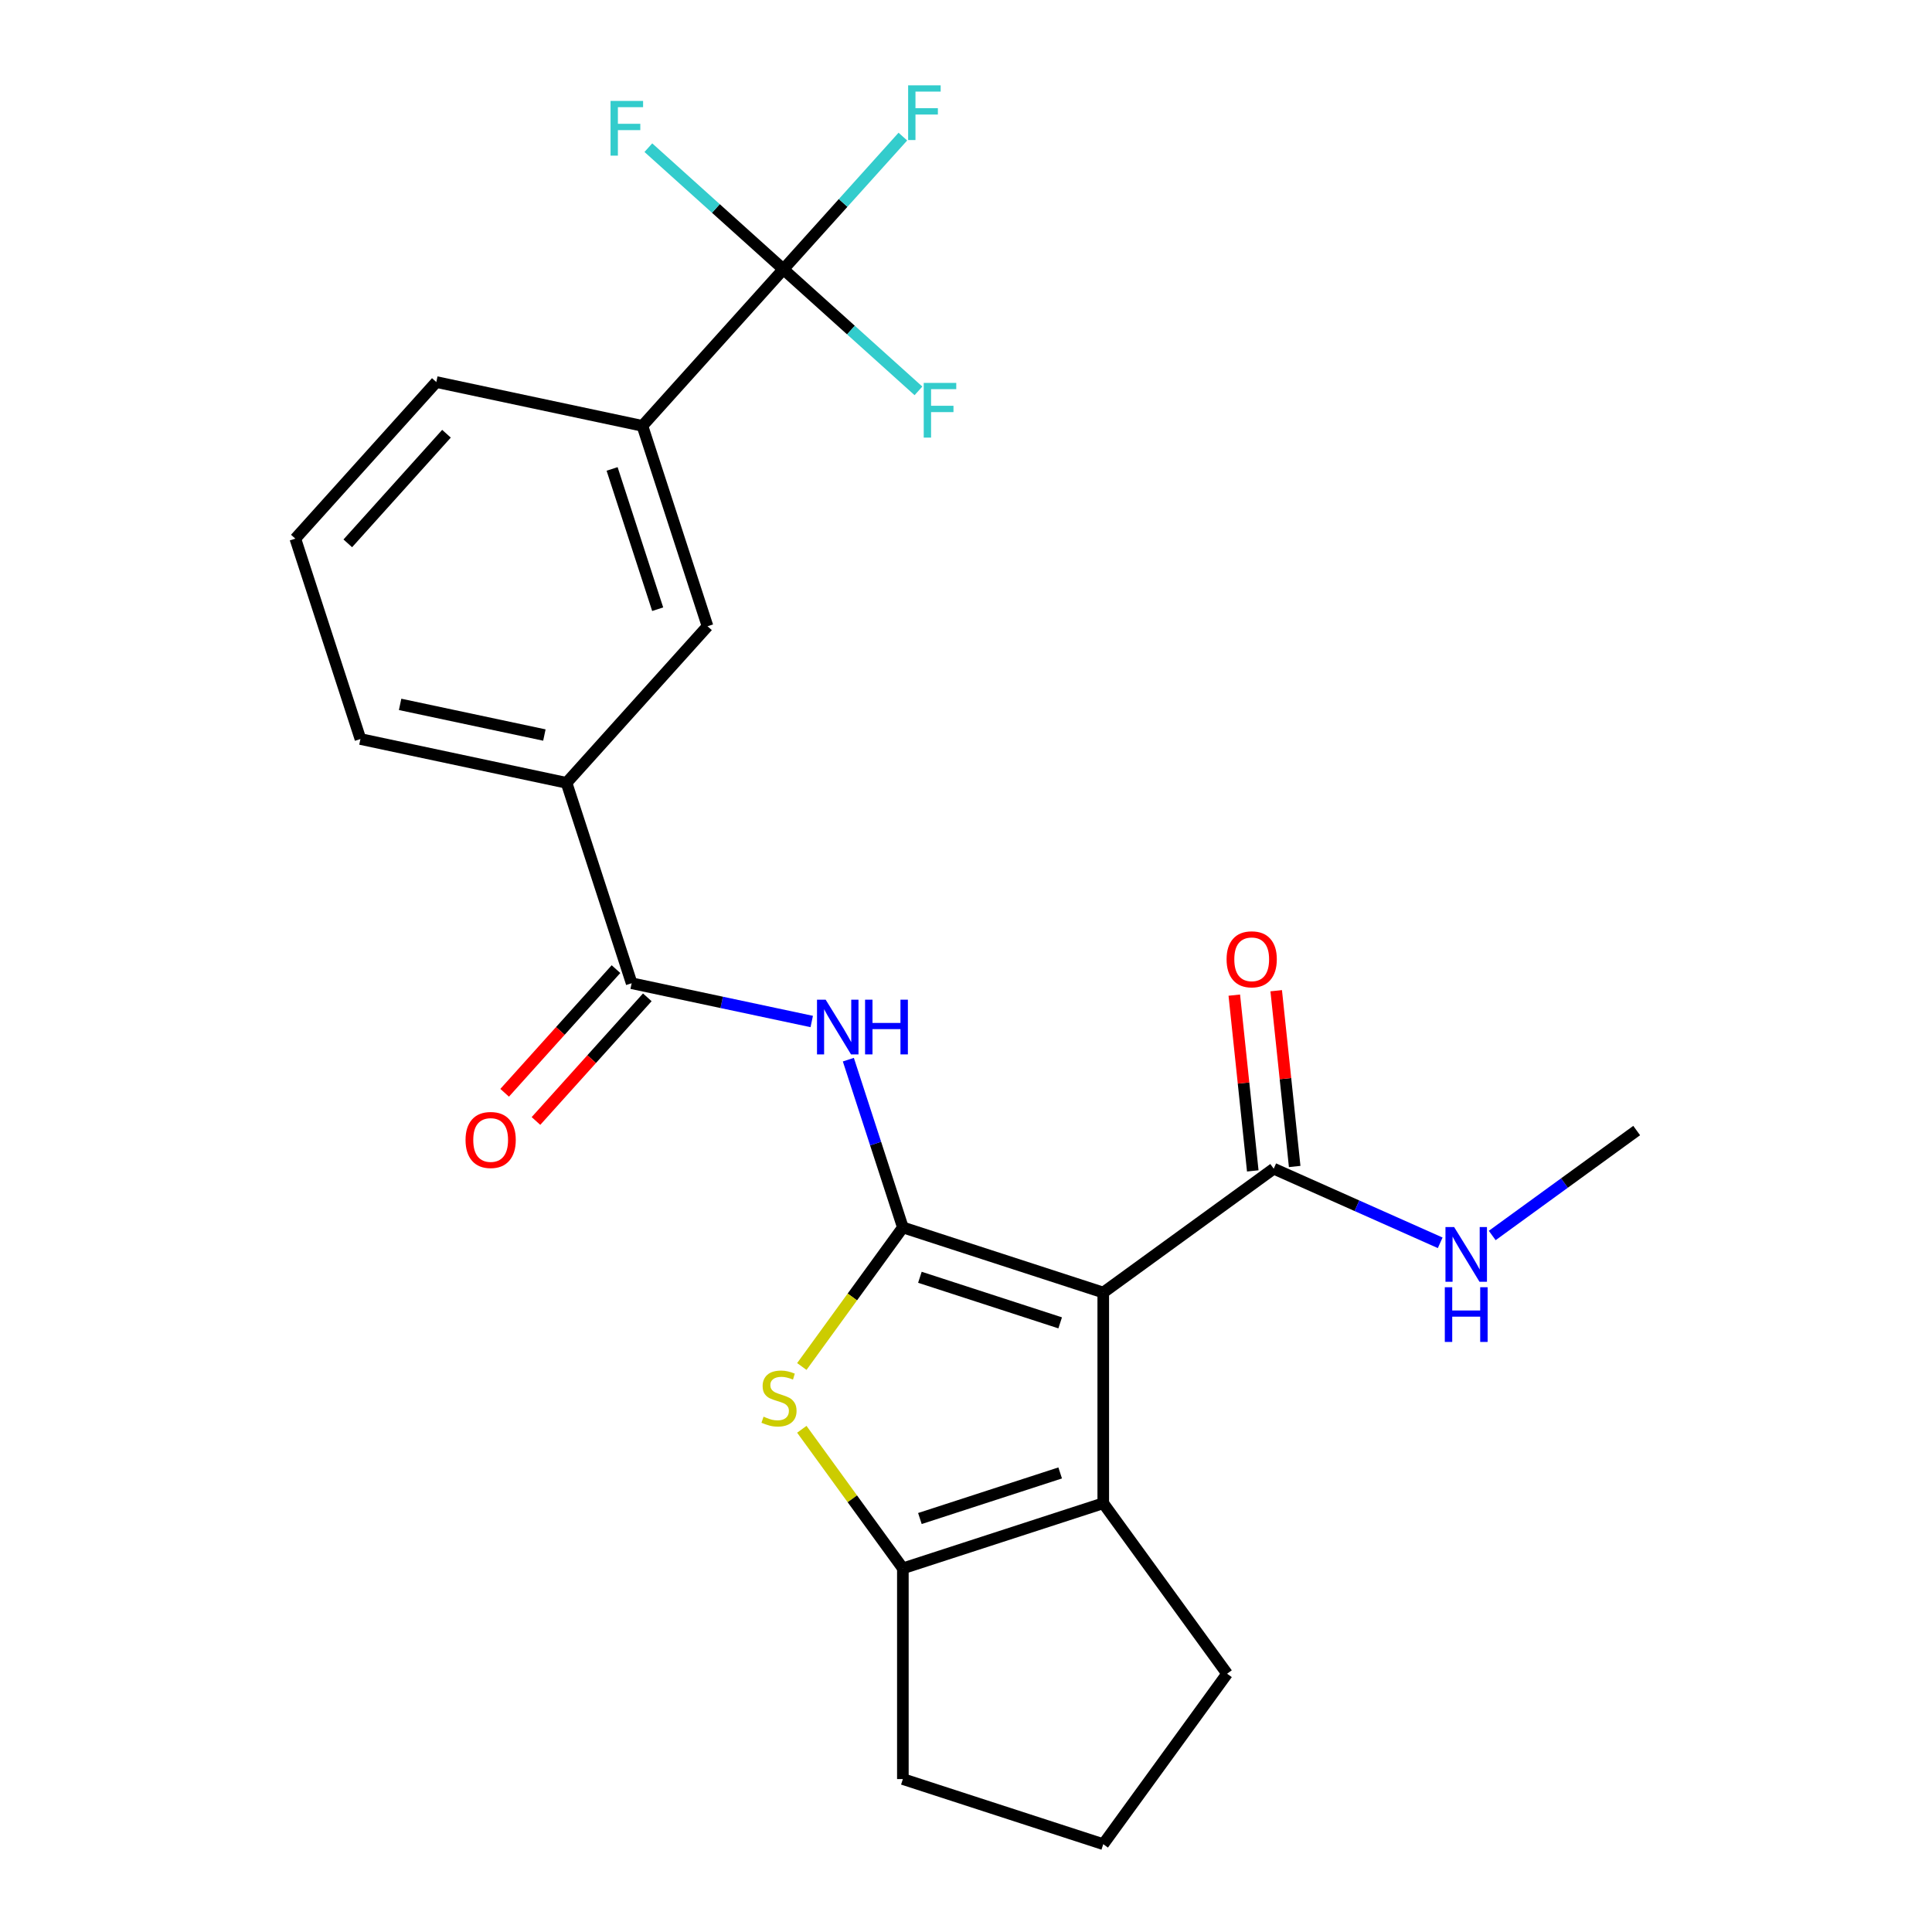 <?xml version='1.0' encoding='iso-8859-1'?>
<svg version='1.1' baseProfile='full'
              xmlns='http://www.w3.org/2000/svg'
                      xmlns:rdkit='http://www.rdkit.org/xml'
                      xmlns:xlink='http://www.w3.org/1999/xlink'
                  xml:space='preserve'
width='1000px' height='1000px' viewBox='0 0 1000 1000'>
<!-- END OF HEADER -->
<rect style='opacity:1.0;fill:#FFFFFF;stroke:none' width='1000' height='1000' x='0' y='0'> </rect>
<path class='bond-0' d='M 467.32,635.317 L 571.044,669.019' style='fill:none;fill-rule:evenodd;stroke:#000000;stroke-width:6px;stroke-linecap:butt;stroke-linejoin:miter;stroke-opacity:1' />
<path class='bond-0' d='M 476.138,661.117 L 548.745,684.708' style='fill:none;fill-rule:evenodd;stroke:#000000;stroke-width:6px;stroke-linecap:butt;stroke-linejoin:miter;stroke-opacity:1' />
<path class='bond-1' d='M 467.32,635.317 L 441.171,671.308' style='fill:none;fill-rule:evenodd;stroke:#000000;stroke-width:6px;stroke-linecap:butt;stroke-linejoin:miter;stroke-opacity:1' />
<path class='bond-1' d='M 441.171,671.308 L 415.022,707.299' style='fill:none;fill-rule:evenodd;stroke:#CCCC00;stroke-width:6px;stroke-linecap:butt;stroke-linejoin:miter;stroke-opacity:1' />
<path class='bond-3' d='M 467.32,635.317 L 453.213,591.898' style='fill:none;fill-rule:evenodd;stroke:#000000;stroke-width:6px;stroke-linecap:butt;stroke-linejoin:miter;stroke-opacity:1' />
<path class='bond-3' d='M 453.213,591.898 L 439.105,548.48' style='fill:none;fill-rule:evenodd;stroke:#0000FF;stroke-width:6px;stroke-linecap:butt;stroke-linejoin:miter;stroke-opacity:1' />
<path class='bond-2' d='M 571.044,669.019 L 571.044,778.08' style='fill:none;fill-rule:evenodd;stroke:#000000;stroke-width:6px;stroke-linecap:butt;stroke-linejoin:miter;stroke-opacity:1' />
<path class='bond-7' d='M 571.044,669.019 L 659.277,604.914' style='fill:none;fill-rule:evenodd;stroke:#000000;stroke-width:6px;stroke-linecap:butt;stroke-linejoin:miter;stroke-opacity:1' />
<path class='bond-4' d='M 415.022,739.8 L 441.171,775.791' style='fill:none;fill-rule:evenodd;stroke:#CCCC00;stroke-width:6px;stroke-linecap:butt;stroke-linejoin:miter;stroke-opacity:1' />
<path class='bond-4' d='M 441.171,775.791 L 467.32,811.782' style='fill:none;fill-rule:evenodd;stroke:#000000;stroke-width:6px;stroke-linecap:butt;stroke-linejoin:miter;stroke-opacity:1' />
<path class='bond-17' d='M 571.044,778.08 L 635.149,866.313' style='fill:none;fill-rule:evenodd;stroke:#000000;stroke-width:6px;stroke-linecap:butt;stroke-linejoin:miter;stroke-opacity:1' />
<path class='bond-24' d='M 571.044,778.08 L 467.32,811.782' style='fill:none;fill-rule:evenodd;stroke:#000000;stroke-width:6px;stroke-linecap:butt;stroke-linejoin:miter;stroke-opacity:1' />
<path class='bond-24' d='M 548.745,762.391 L 476.138,785.982' style='fill:none;fill-rule:evenodd;stroke:#000000;stroke-width:6px;stroke-linecap:butt;stroke-linejoin:miter;stroke-opacity:1' />
<path class='bond-6' d='M 420.152,528.731 L 373.546,518.824' style='fill:none;fill-rule:evenodd;stroke:#0000FF;stroke-width:6px;stroke-linecap:butt;stroke-linejoin:miter;stroke-opacity:1' />
<path class='bond-6' d='M 373.546,518.824 L 326.94,508.918' style='fill:none;fill-rule:evenodd;stroke:#000000;stroke-width:6px;stroke-linecap:butt;stroke-linejoin:miter;stroke-opacity:1' />
<path class='bond-18' d='M 467.32,811.782 L 467.32,920.844' style='fill:none;fill-rule:evenodd;stroke:#000000;stroke-width:6px;stroke-linecap:butt;stroke-linejoin:miter;stroke-opacity:1' />
<path class='bond-5' d='M 405.489,139.373 L 332.513,220.422' style='fill:none;fill-rule:evenodd;stroke:#000000;stroke-width:6px;stroke-linecap:butt;stroke-linejoin:miter;stroke-opacity:1' />
<path class='bond-13' d='M 405.489,139.373 L 436.404,105.039' style='fill:none;fill-rule:evenodd;stroke:#000000;stroke-width:6px;stroke-linecap:butt;stroke-linejoin:miter;stroke-opacity:1' />
<path class='bond-13' d='M 436.404,105.039 L 467.319,70.704' style='fill:none;fill-rule:evenodd;stroke:#33CCCC;stroke-width:6px;stroke-linecap:butt;stroke-linejoin:miter;stroke-opacity:1' />
<path class='bond-14' d='M 405.489,139.373 L 440.44,170.843' style='fill:none;fill-rule:evenodd;stroke:#000000;stroke-width:6px;stroke-linecap:butt;stroke-linejoin:miter;stroke-opacity:1' />
<path class='bond-14' d='M 440.44,170.843 L 475.391,202.313' style='fill:none;fill-rule:evenodd;stroke:#33CCCC;stroke-width:6px;stroke-linecap:butt;stroke-linejoin:miter;stroke-opacity:1' />
<path class='bond-15' d='M 405.489,139.373 L 370.538,107.903' style='fill:none;fill-rule:evenodd;stroke:#000000;stroke-width:6px;stroke-linecap:butt;stroke-linejoin:miter;stroke-opacity:1' />
<path class='bond-15' d='M 370.538,107.903 L 335.587,76.433' style='fill:none;fill-rule:evenodd;stroke:#33CCCC;stroke-width:6px;stroke-linecap:butt;stroke-linejoin:miter;stroke-opacity:1' />
<path class='bond-9' d='M 326.94,508.918 L 293.238,405.194' style='fill:none;fill-rule:evenodd;stroke:#000000;stroke-width:6px;stroke-linecap:butt;stroke-linejoin:miter;stroke-opacity:1' />
<path class='bond-11' d='M 318.835,501.62 L 290.021,533.621' style='fill:none;fill-rule:evenodd;stroke:#000000;stroke-width:6px;stroke-linecap:butt;stroke-linejoin:miter;stroke-opacity:1' />
<path class='bond-11' d='M 290.021,533.621 L 261.208,565.622' style='fill:none;fill-rule:evenodd;stroke:#FF0000;stroke-width:6px;stroke-linecap:butt;stroke-linejoin:miter;stroke-opacity:1' />
<path class='bond-11' d='M 335.045,516.215 L 306.231,548.216' style='fill:none;fill-rule:evenodd;stroke:#000000;stroke-width:6px;stroke-linecap:butt;stroke-linejoin:miter;stroke-opacity:1' />
<path class='bond-11' d='M 306.231,548.216 L 277.417,580.217' style='fill:none;fill-rule:evenodd;stroke:#FF0000;stroke-width:6px;stroke-linecap:butt;stroke-linejoin:miter;stroke-opacity:1' />
<path class='bond-12' d='M 670.123,603.774 L 665.342,558.285' style='fill:none;fill-rule:evenodd;stroke:#000000;stroke-width:6px;stroke-linecap:butt;stroke-linejoin:miter;stroke-opacity:1' />
<path class='bond-12' d='M 665.342,558.285 L 660.561,512.796' style='fill:none;fill-rule:evenodd;stroke:#FF0000;stroke-width:6px;stroke-linecap:butt;stroke-linejoin:miter;stroke-opacity:1' />
<path class='bond-12' d='M 648.43,606.054 L 643.649,560.565' style='fill:none;fill-rule:evenodd;stroke:#000000;stroke-width:6px;stroke-linecap:butt;stroke-linejoin:miter;stroke-opacity:1' />
<path class='bond-12' d='M 643.649,560.565 L 638.868,515.076' style='fill:none;fill-rule:evenodd;stroke:#FF0000;stroke-width:6px;stroke-linecap:butt;stroke-linejoin:miter;stroke-opacity:1' />
<path class='bond-16' d='M 659.277,604.914 L 702.36,624.096' style='fill:none;fill-rule:evenodd;stroke:#000000;stroke-width:6px;stroke-linecap:butt;stroke-linejoin:miter;stroke-opacity:1' />
<path class='bond-16' d='M 702.36,624.096 L 745.443,643.277' style='fill:none;fill-rule:evenodd;stroke:#0000FF;stroke-width:6px;stroke-linecap:butt;stroke-linejoin:miter;stroke-opacity:1' />
<path class='bond-8' d='M 332.513,220.422 L 366.215,324.146' style='fill:none;fill-rule:evenodd;stroke:#000000;stroke-width:6px;stroke-linecap:butt;stroke-linejoin:miter;stroke-opacity:1' />
<path class='bond-8' d='M 316.823,242.721 L 340.415,315.327' style='fill:none;fill-rule:evenodd;stroke:#000000;stroke-width:6px;stroke-linecap:butt;stroke-linejoin:miter;stroke-opacity:1' />
<path class='bond-26' d='M 332.513,220.422 L 225.834,197.747' style='fill:none;fill-rule:evenodd;stroke:#000000;stroke-width:6px;stroke-linecap:butt;stroke-linejoin:miter;stroke-opacity:1' />
<path class='bond-10' d='M 293.238,405.194 L 366.215,324.146' style='fill:none;fill-rule:evenodd;stroke:#000000;stroke-width:6px;stroke-linecap:butt;stroke-linejoin:miter;stroke-opacity:1' />
<path class='bond-20' d='M 293.238,405.194 L 186.56,382.519' style='fill:none;fill-rule:evenodd;stroke:#000000;stroke-width:6px;stroke-linecap:butt;stroke-linejoin:miter;stroke-opacity:1' />
<path class='bond-20' d='M 281.771,380.457 L 207.097,364.585' style='fill:none;fill-rule:evenodd;stroke:#000000;stroke-width:6px;stroke-linecap:butt;stroke-linejoin:miter;stroke-opacity:1' />
<path class='bond-23' d='M 772.376,639.489 L 809.759,612.329' style='fill:none;fill-rule:evenodd;stroke:#0000FF;stroke-width:6px;stroke-linecap:butt;stroke-linejoin:miter;stroke-opacity:1' />
<path class='bond-23' d='M 809.759,612.329 L 847.142,585.168' style='fill:none;fill-rule:evenodd;stroke:#000000;stroke-width:6px;stroke-linecap:butt;stroke-linejoin:miter;stroke-opacity:1' />
<path class='bond-25' d='M 635.149,866.313 L 571.044,954.545' style='fill:none;fill-rule:evenodd;stroke:#000000;stroke-width:6px;stroke-linecap:butt;stroke-linejoin:miter;stroke-opacity:1' />
<path class='bond-21' d='M 467.32,920.844 L 571.044,954.545' style='fill:none;fill-rule:evenodd;stroke:#000000;stroke-width:6px;stroke-linecap:butt;stroke-linejoin:miter;stroke-opacity:1' />
<path class='bond-19' d='M 225.834,197.747 L 152.858,278.795' style='fill:none;fill-rule:evenodd;stroke:#000000;stroke-width:6px;stroke-linecap:butt;stroke-linejoin:miter;stroke-opacity:1' />
<path class='bond-19' d='M 231.098,224.499 L 180.014,281.233' style='fill:none;fill-rule:evenodd;stroke:#000000;stroke-width:6px;stroke-linecap:butt;stroke-linejoin:miter;stroke-opacity:1' />
<path class='bond-22' d='M 186.56,382.519 L 152.858,278.795' style='fill:none;fill-rule:evenodd;stroke:#000000;stroke-width:6px;stroke-linecap:butt;stroke-linejoin:miter;stroke-opacity:1' />
<path  class='atom-2' d='M 395.215 733.269
Q 395.535 733.389, 396.855 733.949
Q 398.175 734.509, 399.615 734.869
Q 401.095 735.189, 402.535 735.189
Q 405.215 735.189, 406.775 733.909
Q 408.335 732.589, 408.335 730.309
Q 408.335 728.749, 407.535 727.789
Q 406.775 726.829, 405.575 726.309
Q 404.375 725.789, 402.375 725.189
Q 399.855 724.429, 398.335 723.709
Q 396.855 722.989, 395.775 721.469
Q 394.735 719.949, 394.735 717.389
Q 394.735 713.829, 397.135 711.629
Q 399.575 709.429, 404.375 709.429
Q 407.655 709.429, 411.375 710.989
L 410.455 714.069
Q 407.055 712.669, 404.495 712.669
Q 401.735 712.669, 400.215 713.829
Q 398.695 714.949, 398.735 716.909
Q 398.735 718.429, 399.495 719.349
Q 400.295 720.269, 401.415 720.789
Q 402.575 721.309, 404.495 721.909
Q 407.055 722.709, 408.575 723.509
Q 410.095 724.309, 411.175 725.949
Q 412.295 727.549, 412.295 730.309
Q 412.295 734.229, 409.655 736.349
Q 407.055 738.429, 402.695 738.429
Q 400.175 738.429, 398.255 737.869
Q 396.375 737.349, 394.135 736.429
L 395.215 733.269
' fill='#CCCC00'/>
<path  class='atom-4' d='M 427.358 517.433
L 436.638 532.433
Q 437.558 533.913, 439.038 536.593
Q 440.518 539.273, 440.598 539.433
L 440.598 517.433
L 444.358 517.433
L 444.358 545.753
L 440.478 545.753
L 430.518 529.353
Q 429.358 527.433, 428.118 525.233
Q 426.918 523.033, 426.558 522.353
L 426.558 545.753
L 422.878 545.753
L 422.878 517.433
L 427.358 517.433
' fill='#0000FF'/>
<path  class='atom-4' d='M 447.758 517.433
L 451.598 517.433
L 451.598 529.473
L 466.078 529.473
L 466.078 517.433
L 469.918 517.433
L 469.918 545.753
L 466.078 545.753
L 466.078 532.673
L 451.598 532.673
L 451.598 545.753
L 447.758 545.753
L 447.758 517.433
' fill='#0000FF'/>
<path  class='atom-12' d='M 240.964 590.046
Q 240.964 583.246, 244.324 579.446
Q 247.684 575.646, 253.964 575.646
Q 260.244 575.646, 263.604 579.446
Q 266.964 583.246, 266.964 590.046
Q 266.964 596.926, 263.564 600.846
Q 260.164 604.726, 253.964 604.726
Q 247.724 604.726, 244.324 600.846
Q 240.964 596.966, 240.964 590.046
M 253.964 601.526
Q 258.284 601.526, 260.604 598.646
Q 262.964 595.726, 262.964 590.046
Q 262.964 584.486, 260.604 581.686
Q 258.284 578.846, 253.964 578.846
Q 249.644 578.846, 247.284 581.646
Q 244.964 584.446, 244.964 590.046
Q 244.964 595.766, 247.284 598.646
Q 249.644 601.526, 253.964 601.526
' fill='#FF0000'/>
<path  class='atom-13' d='M 634.877 496.53
Q 634.877 489.73, 638.237 485.93
Q 641.597 482.13, 647.877 482.13
Q 654.157 482.13, 657.517 485.93
Q 660.877 489.73, 660.877 496.53
Q 660.877 503.41, 657.477 507.33
Q 654.077 511.21, 647.877 511.21
Q 641.637 511.21, 638.237 507.33
Q 634.877 503.45, 634.877 496.53
M 647.877 508.01
Q 652.197 508.01, 654.517 505.13
Q 656.877 502.21, 656.877 496.53
Q 656.877 490.97, 654.517 488.17
Q 652.197 485.33, 647.877 485.33
Q 643.557 485.33, 641.197 488.13
Q 638.877 490.93, 638.877 496.53
Q 638.877 502.25, 641.197 505.13
Q 643.557 508.01, 647.877 508.01
' fill='#FF0000'/>
<path  class='atom-14' d='M 470.046 44.165
L 486.886 44.165
L 486.886 47.405
L 473.846 47.405
L 473.846 56.005
L 485.446 56.005
L 485.446 59.285
L 473.846 59.285
L 473.846 72.485
L 470.046 72.485
L 470.046 44.165
' fill='#33CCCC'/>
<path  class='atom-15' d='M 478.118 198.19
L 494.958 198.19
L 494.958 201.43
L 481.918 201.43
L 481.918 210.03
L 493.518 210.03
L 493.518 213.31
L 481.918 213.31
L 481.918 226.51
L 478.118 226.51
L 478.118 198.19
' fill='#33CCCC'/>
<path  class='atom-16' d='M 316.021 52.237
L 332.861 52.237
L 332.861 55.477
L 319.821 55.477
L 319.821 64.077
L 331.421 64.077
L 331.421 67.357
L 319.821 67.357
L 319.821 80.557
L 316.021 80.557
L 316.021 52.237
' fill='#33CCCC'/>
<path  class='atom-17' d='M 752.649 635.113
L 761.929 650.113
Q 762.849 651.593, 764.329 654.273
Q 765.809 656.953, 765.889 657.113
L 765.889 635.113
L 769.649 635.113
L 769.649 663.433
L 765.769 663.433
L 755.809 647.033
Q 754.649 645.113, 753.409 642.913
Q 752.209 640.713, 751.849 640.033
L 751.849 663.433
L 748.169 663.433
L 748.169 635.113
L 752.649 635.113
' fill='#0000FF'/>
<path  class='atom-17' d='M 747.829 666.265
L 751.669 666.265
L 751.669 678.305
L 766.149 678.305
L 766.149 666.265
L 769.989 666.265
L 769.989 694.585
L 766.149 694.585
L 766.149 681.505
L 751.669 681.505
L 751.669 694.585
L 747.829 694.585
L 747.829 666.265
' fill='#0000FF'/>
</svg>
